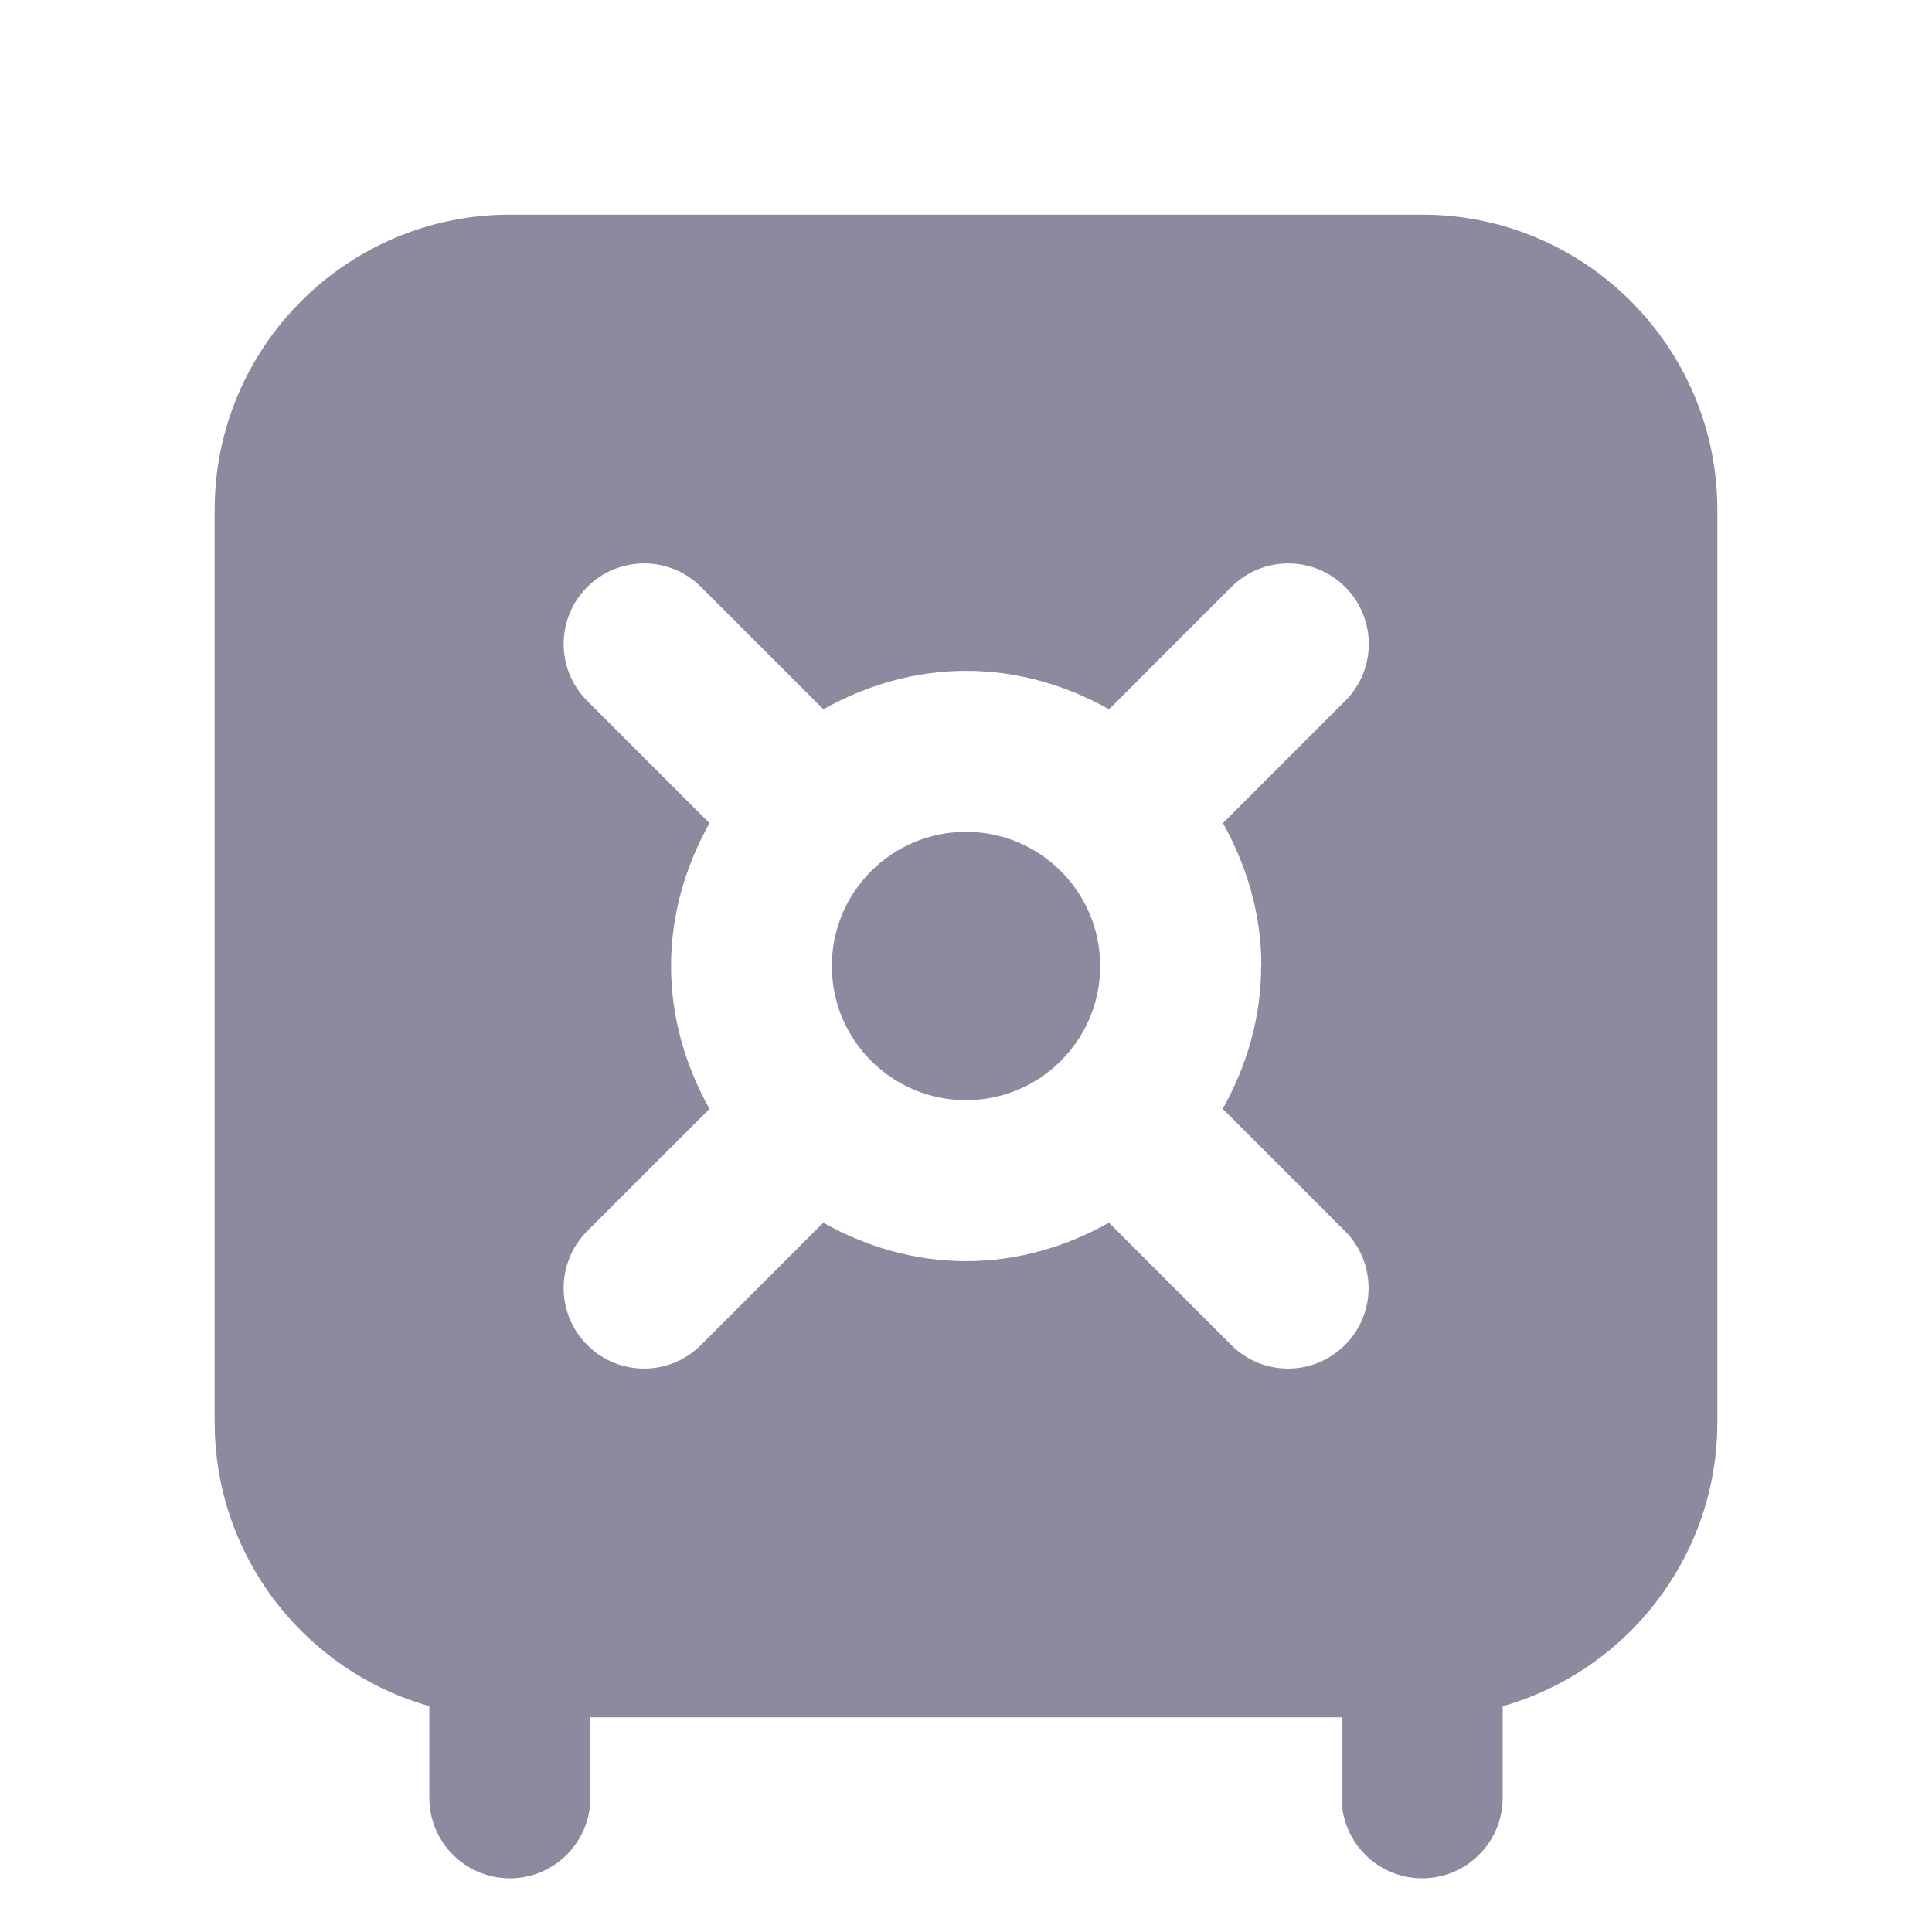 <svg width="18" height="18" viewBox="0 0 18 18" fill="none" xmlns="http://www.w3.org/2000/svg">
<path d="M4.75 17.5C4.336 17.5 4 17.164 4 16.75V15.25C4 14.836 4.336 14.5 4.75 14.5C5.164 14.5 5.5 14.836 5.5 15.25V16.75C5.5 17.164 5.164 17.5 4.75 17.5Z" fill="#8B8A9E"/>
<path d="M13.25 17.5C12.836 17.5 12.5 17.164 12.5 16.75V15.25C12.5 14.836 12.836 14.5 13.25 14.5C13.664 14.5 14 14.836 14 15.25V16.75C14 17.164 13.664 17.5 13.25 17.5Z" fill="#8B8A9E"/>
<path d="M13.25 2H4.75C3.233 2 2 3.233 2 4.75V13.25C2 14.767 3.233 16 4.75 16H13.25C14.767 16 16 14.767 16 13.25V4.75C16 3.233 14.767 2 13.25 2ZM11.75 9C11.75 9.485 11.613 9.935 11.392 10.331L12.531 11.47C12.824 11.763 12.824 12.238 12.531 12.531C12.385 12.677 12.193 12.751 12.001 12.751C11.809 12.751 11.617 12.678 11.471 12.531L10.332 11.392C9.936 11.613 9.486 11.75 9.001 11.75C8.516 11.75 8.066 11.613 7.67 11.392L6.531 12.531C6.385 12.677 6.193 12.751 6.001 12.751C5.809 12.751 5.617 12.678 5.471 12.531C5.178 12.238 5.178 11.763 5.471 11.47L6.61 10.331C6.389 9.935 6.252 9.485 6.252 9C6.252 8.515 6.389 8.065 6.61 7.669L5.471 6.53C5.178 6.237 5.178 5.762 5.471 5.469C5.764 5.176 6.239 5.176 6.532 5.469L7.671 6.608C8.067 6.387 8.517 6.25 9.002 6.25C9.487 6.25 9.937 6.387 10.333 6.608L11.472 5.469C11.765 5.176 12.24 5.176 12.533 5.469C12.826 5.762 12.826 6.237 12.533 6.53L11.394 7.669C11.615 8.065 11.752 8.515 11.752 9H11.75Z" fill="#8B8A9E"/>
<path d="M9 10.25C9.69 10.25 10.25 9.69 10.25 9C10.25 8.31 9.69 7.75 9 7.75C8.31 7.75 7.75 8.31 7.75 9C7.75 9.69 8.31 10.25 9 10.25Z" fill="#8B8A9E"/>
</svg>
